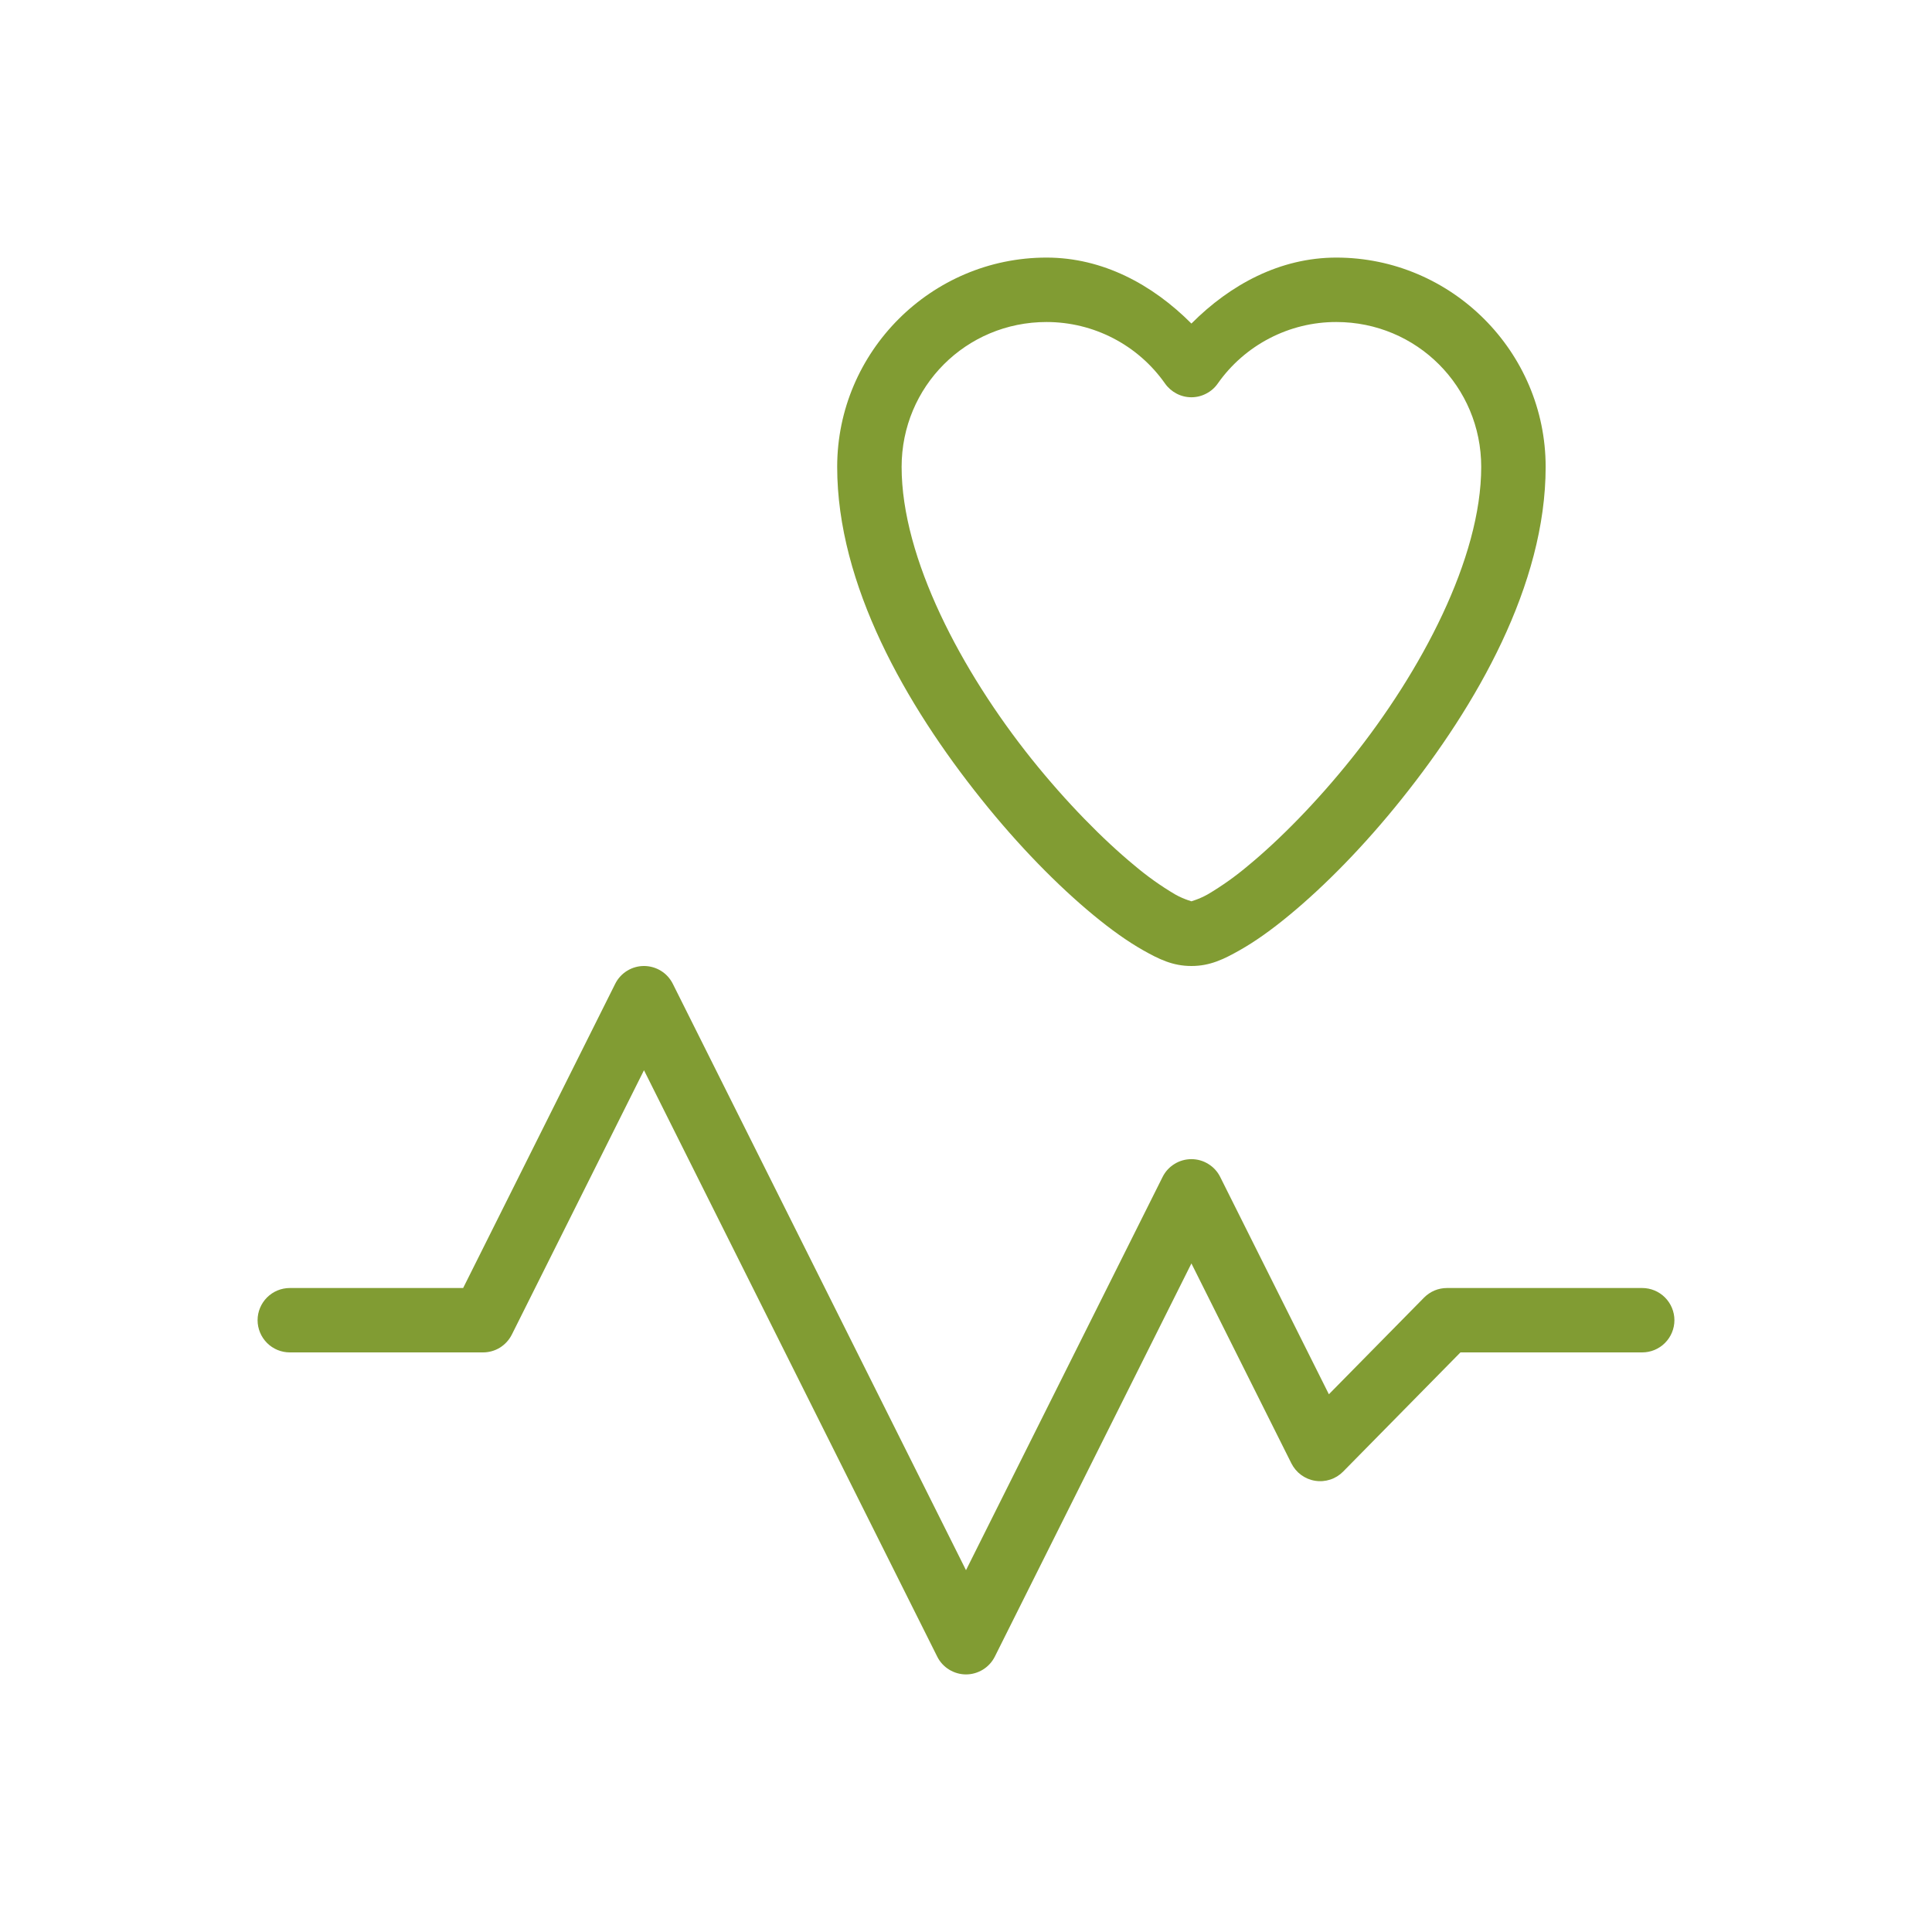 <svg width="40" height="40" viewBox="0 0 40 40" fill="none" xmlns="http://www.w3.org/2000/svg">
<path d="M21.667 5.333C19.281 5.333 17.333 7.281 17.333 9.667C17.333 12.107 18.759 14.599 20.313 16.541C21.089 17.513 21.906 18.342 22.638 18.946C23.004 19.248 23.347 19.493 23.669 19.675C23.992 19.857 24.278 20 24.667 20C25.055 20 25.341 19.857 25.664 19.675C25.987 19.493 26.329 19.249 26.695 18.946C27.427 18.342 28.244 17.513 29.021 16.541C30.575 14.599 32.001 12.107 32.001 9.667C32.001 7.281 30.052 5.333 27.667 5.333C26.505 5.333 25.473 5.889 24.667 6.699C23.86 5.889 22.829 5.333 21.667 5.333ZM21.667 6.667C22.645 6.667 23.559 7.141 24.121 7.941C24.183 8.029 24.265 8.1 24.359 8.149C24.454 8.199 24.56 8.225 24.667 8.225C24.774 8.225 24.879 8.199 24.974 8.149C25.069 8.1 25.151 8.029 25.212 7.941C25.489 7.547 25.856 7.226 26.284 7.004C26.711 6.782 27.185 6.666 27.667 6.667C29.331 6.667 30.667 8.002 30.667 9.667C30.667 11.56 29.425 13.901 27.979 15.709C27.256 16.612 26.49 17.387 25.846 17.918C25.584 18.14 25.303 18.34 25.008 18.515C24.784 18.642 24.611 18.667 24.667 18.667C24.722 18.667 24.549 18.642 24.325 18.515C24.03 18.34 23.749 18.14 23.487 17.918C22.843 17.387 22.077 16.612 21.354 15.709C19.909 13.901 18.667 11.56 18.667 9.667C18.667 8.002 20.001 6.667 21.667 6.667ZM13.343 20C13.217 19.998 13.094 20.032 12.987 20.097C12.88 20.162 12.793 20.256 12.737 20.369L9.589 26.667H6C5.823 26.667 5.654 26.737 5.529 26.862C5.404 26.987 5.333 27.157 5.333 27.333C5.333 27.51 5.404 27.68 5.529 27.805C5.654 27.93 5.823 28 6 28H10C10.124 28 10.245 27.966 10.351 27.901C10.456 27.835 10.541 27.742 10.597 27.631L13.333 22.158L19.404 34.298C19.459 34.409 19.544 34.502 19.65 34.567C19.755 34.632 19.877 34.667 20 34.667C20.124 34.667 20.245 34.632 20.351 34.567C20.456 34.502 20.541 34.409 20.597 34.298L24.667 26.158L26.737 30.298C26.785 30.393 26.854 30.475 26.94 30.538C27.025 30.6 27.125 30.642 27.229 30.658C27.334 30.675 27.441 30.666 27.542 30.633C27.643 30.6 27.734 30.543 27.809 30.467L30.237 28H34C34.177 28 34.346 27.93 34.471 27.805C34.596 27.68 34.667 27.51 34.667 27.333C34.667 27.157 34.596 26.987 34.471 26.862C34.346 26.737 34.177 26.667 34 26.667H29.959C29.87 26.667 29.782 26.684 29.701 26.718C29.619 26.753 29.545 26.803 29.483 26.866L27.513 28.867L25.263 24.368C25.208 24.257 25.123 24.164 25.017 24.099C24.912 24.033 24.791 23.999 24.667 23.999C24.543 23.999 24.421 24.033 24.316 24.099C24.21 24.164 24.125 24.257 24.07 24.368L20 32.509L13.93 20.369C13.875 20.259 13.792 20.167 13.688 20.102C13.584 20.037 13.465 20.002 13.343 20Z" fill="#819C33"/>
</svg>
